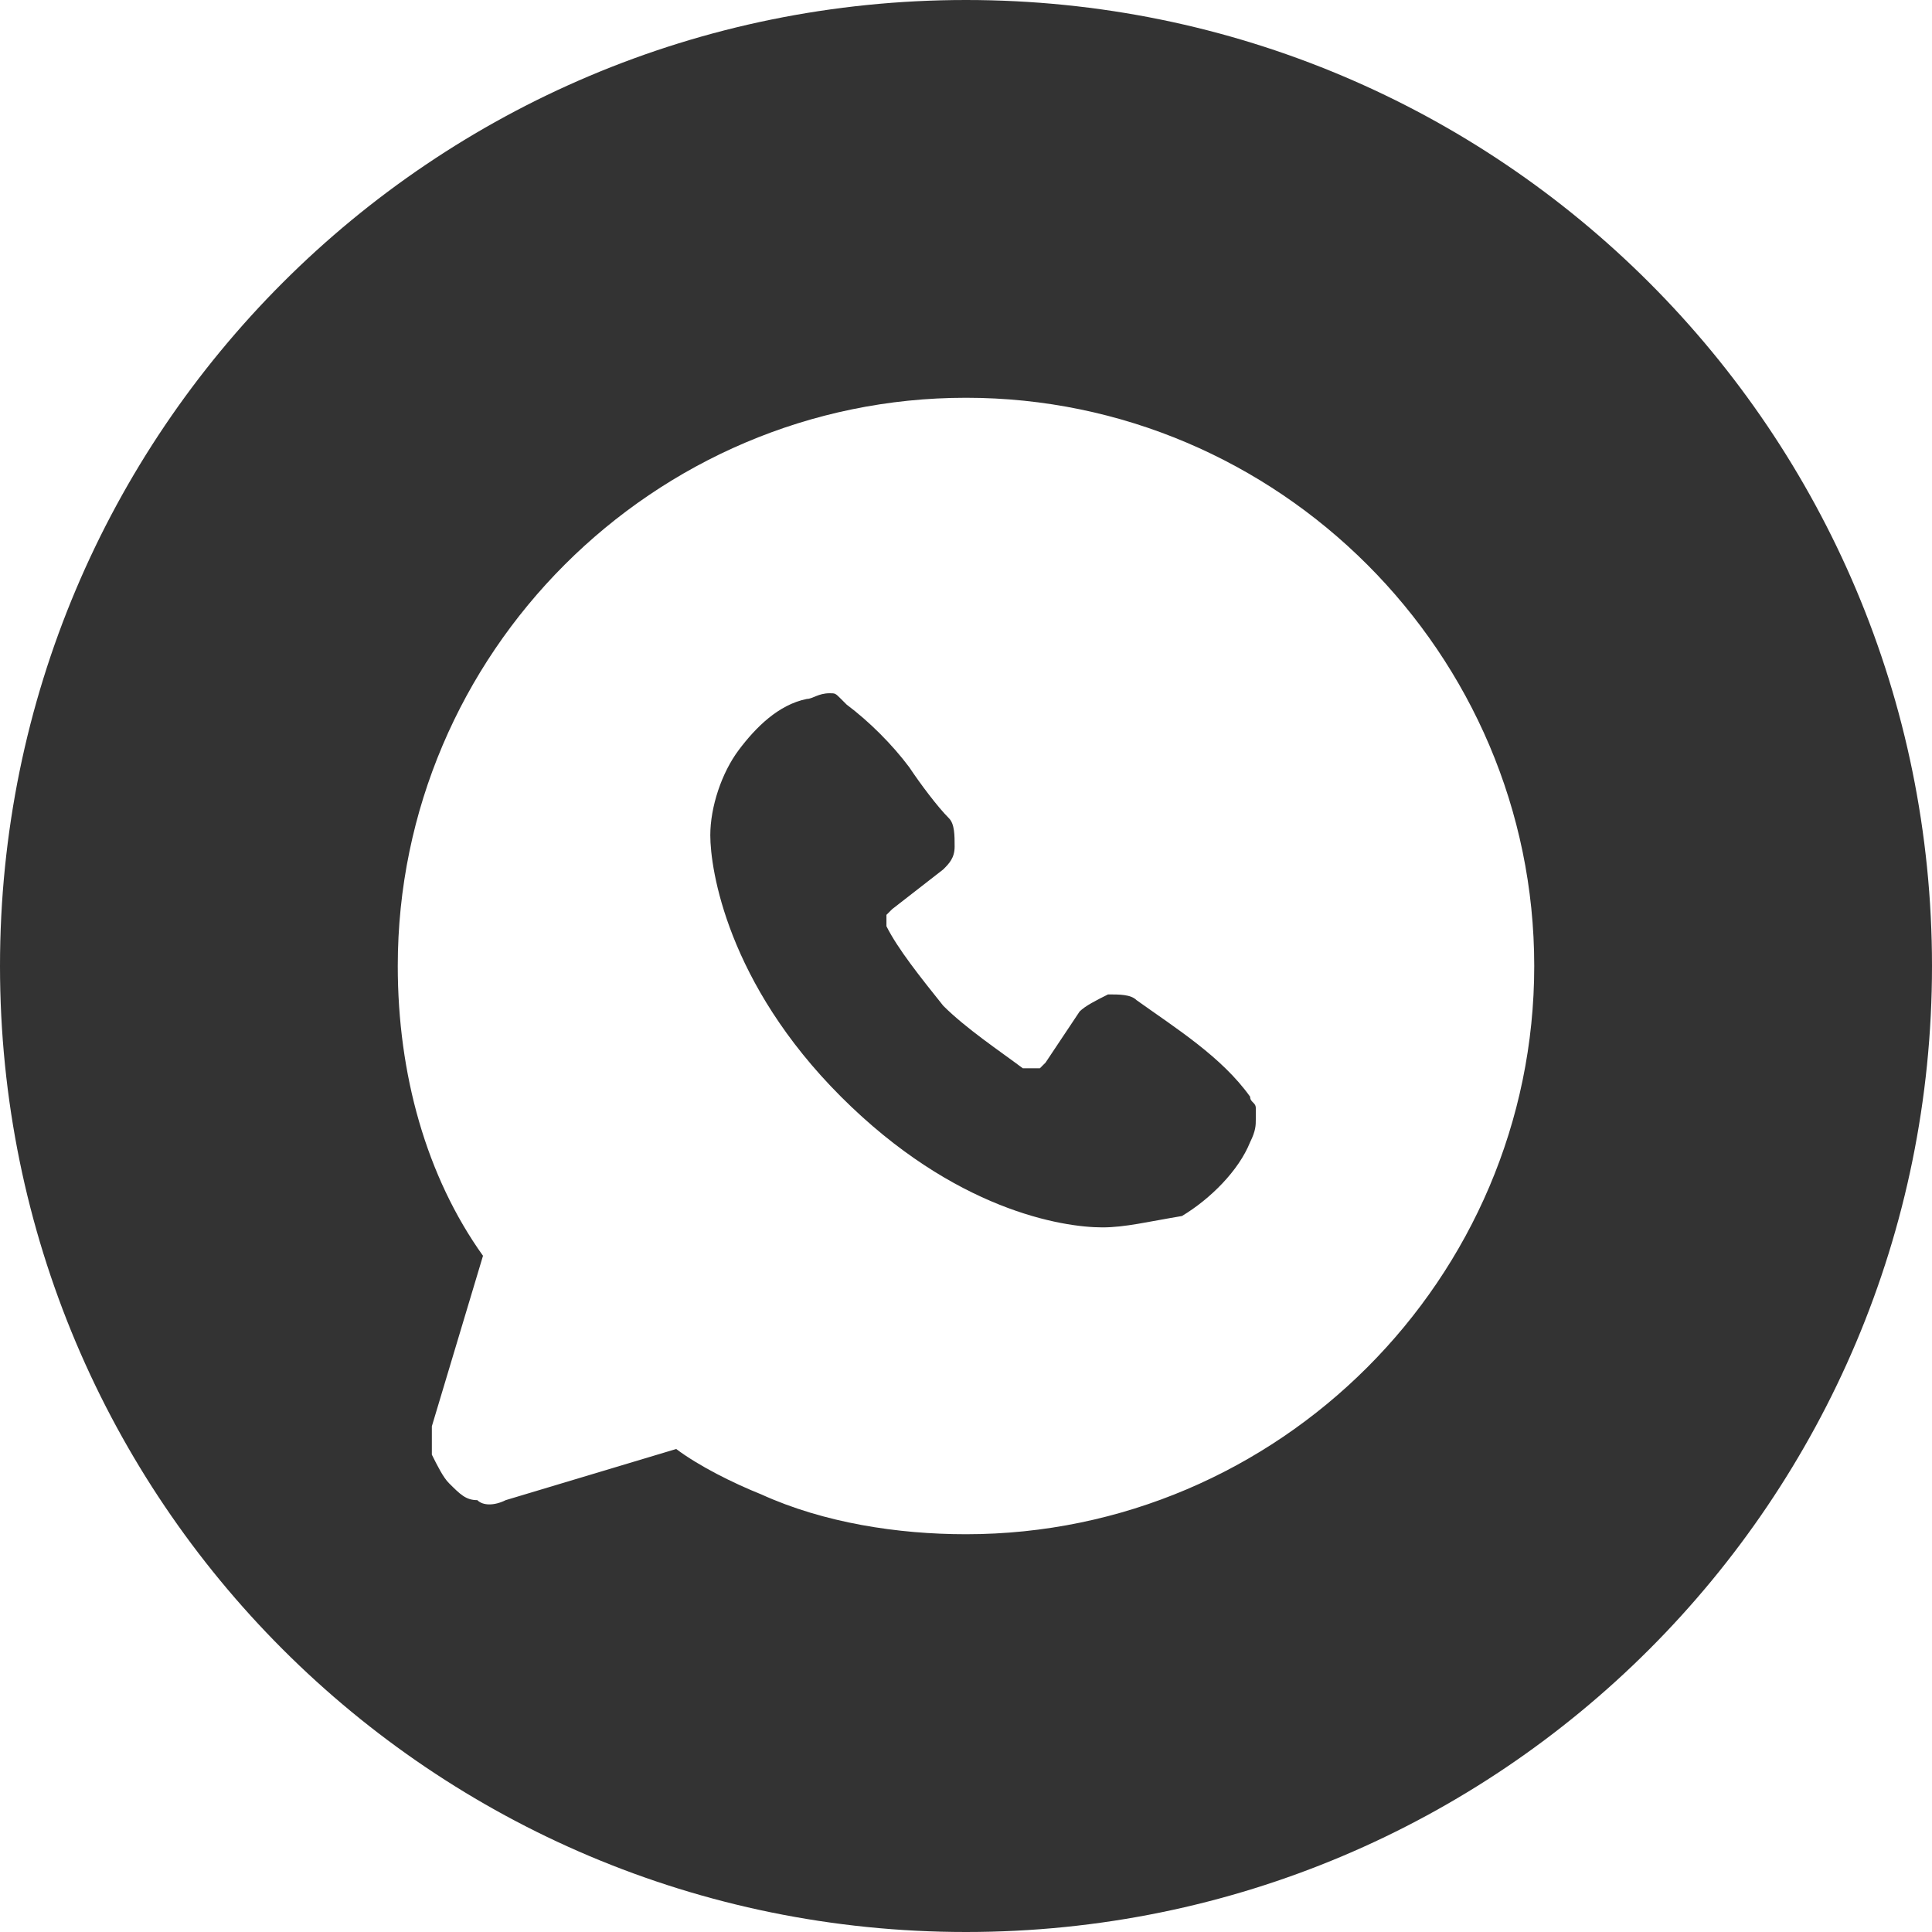 <?xml version="1.0" encoding="UTF-8"?> <svg xmlns="http://www.w3.org/2000/svg" xmlns:xlink="http://www.w3.org/1999/xlink" version="1.1" id="Слой_1" x="0px" y="0px" viewBox="0 0 34 34" style="enable-background:new 0 0 34 34;" xml:space="preserve"> <style type="text/css"> .st0{fill-rule:evenodd;clip-rule:evenodd;fill:#333333;} </style> <path class="st0" d="M17,34c9.4,0,17-7.6,17-17c0-9.4-7.6-17-17-17C7.6,0,0,7.6,0,17C0,26.4,7.6,34,17,34z M7,17c0-5.5,4.5-10,10-10 s10,4.5,10,10s-4.5,10-10,10c-1.2,0-2.5-0.2-3.6-0.7c-0.5-0.2-1.1-0.5-1.5-0.8l-3,0.9c-0.2,0.1-0.4,0.1-0.5,0 c-0.2,0-0.3-0.1-0.5-0.3c-0.1-0.1-0.2-0.3-0.3-0.5c0-0.2,0-0.4,0-0.5l0.9-3C7.5,20.7,7,18.9,7,17z M19.4,21.6 c-0.7,0-2.6-0.3-4.6-2.3c-2-2-2.3-4-2.3-4.6c0-0.5,0.2-1.1,0.5-1.5c0.3-0.4,0.7-0.8,1.2-0.9c0.1,0,0.2-0.1,0.4-0.1 c0.1,0,0.1,0,0.2,0.1l0.1,0.1c0.4,0.3,0.8,0.7,1.1,1.1c0.2,0.3,0.5,0.7,0.7,0.9c0.1,0.1,0.1,0.3,0.1,0.5c0,0.2-0.1,0.3-0.2,0.4 l-0.9,0.7c0,0-0.1,0.1-0.1,0.1c0,0.1,0,0.1,0,0.2c0.2,0.4,0.6,0.9,1,1.4c0.4,0.4,1,0.8,1.4,1.1c0.1,0,0.1,0,0.2,0c0,0,0.1,0,0.1,0 l0.1-0.1l0.6-0.9c0.1-0.1,0.3-0.2,0.5-0.3c0.2,0,0.4,0,0.5,0.1c0.7,0.5,1.5,1,2,1.7c0,0.1,0.1,0.1,0.1,0.2c0,0.1,0,0.1,0,0.2 c0,0.1,0,0.2-0.1,0.4c-0.2,0.5-0.7,1-1.2,1.3C20.2,21.5,19.8,21.6,19.4,21.6z"></path> </svg> 